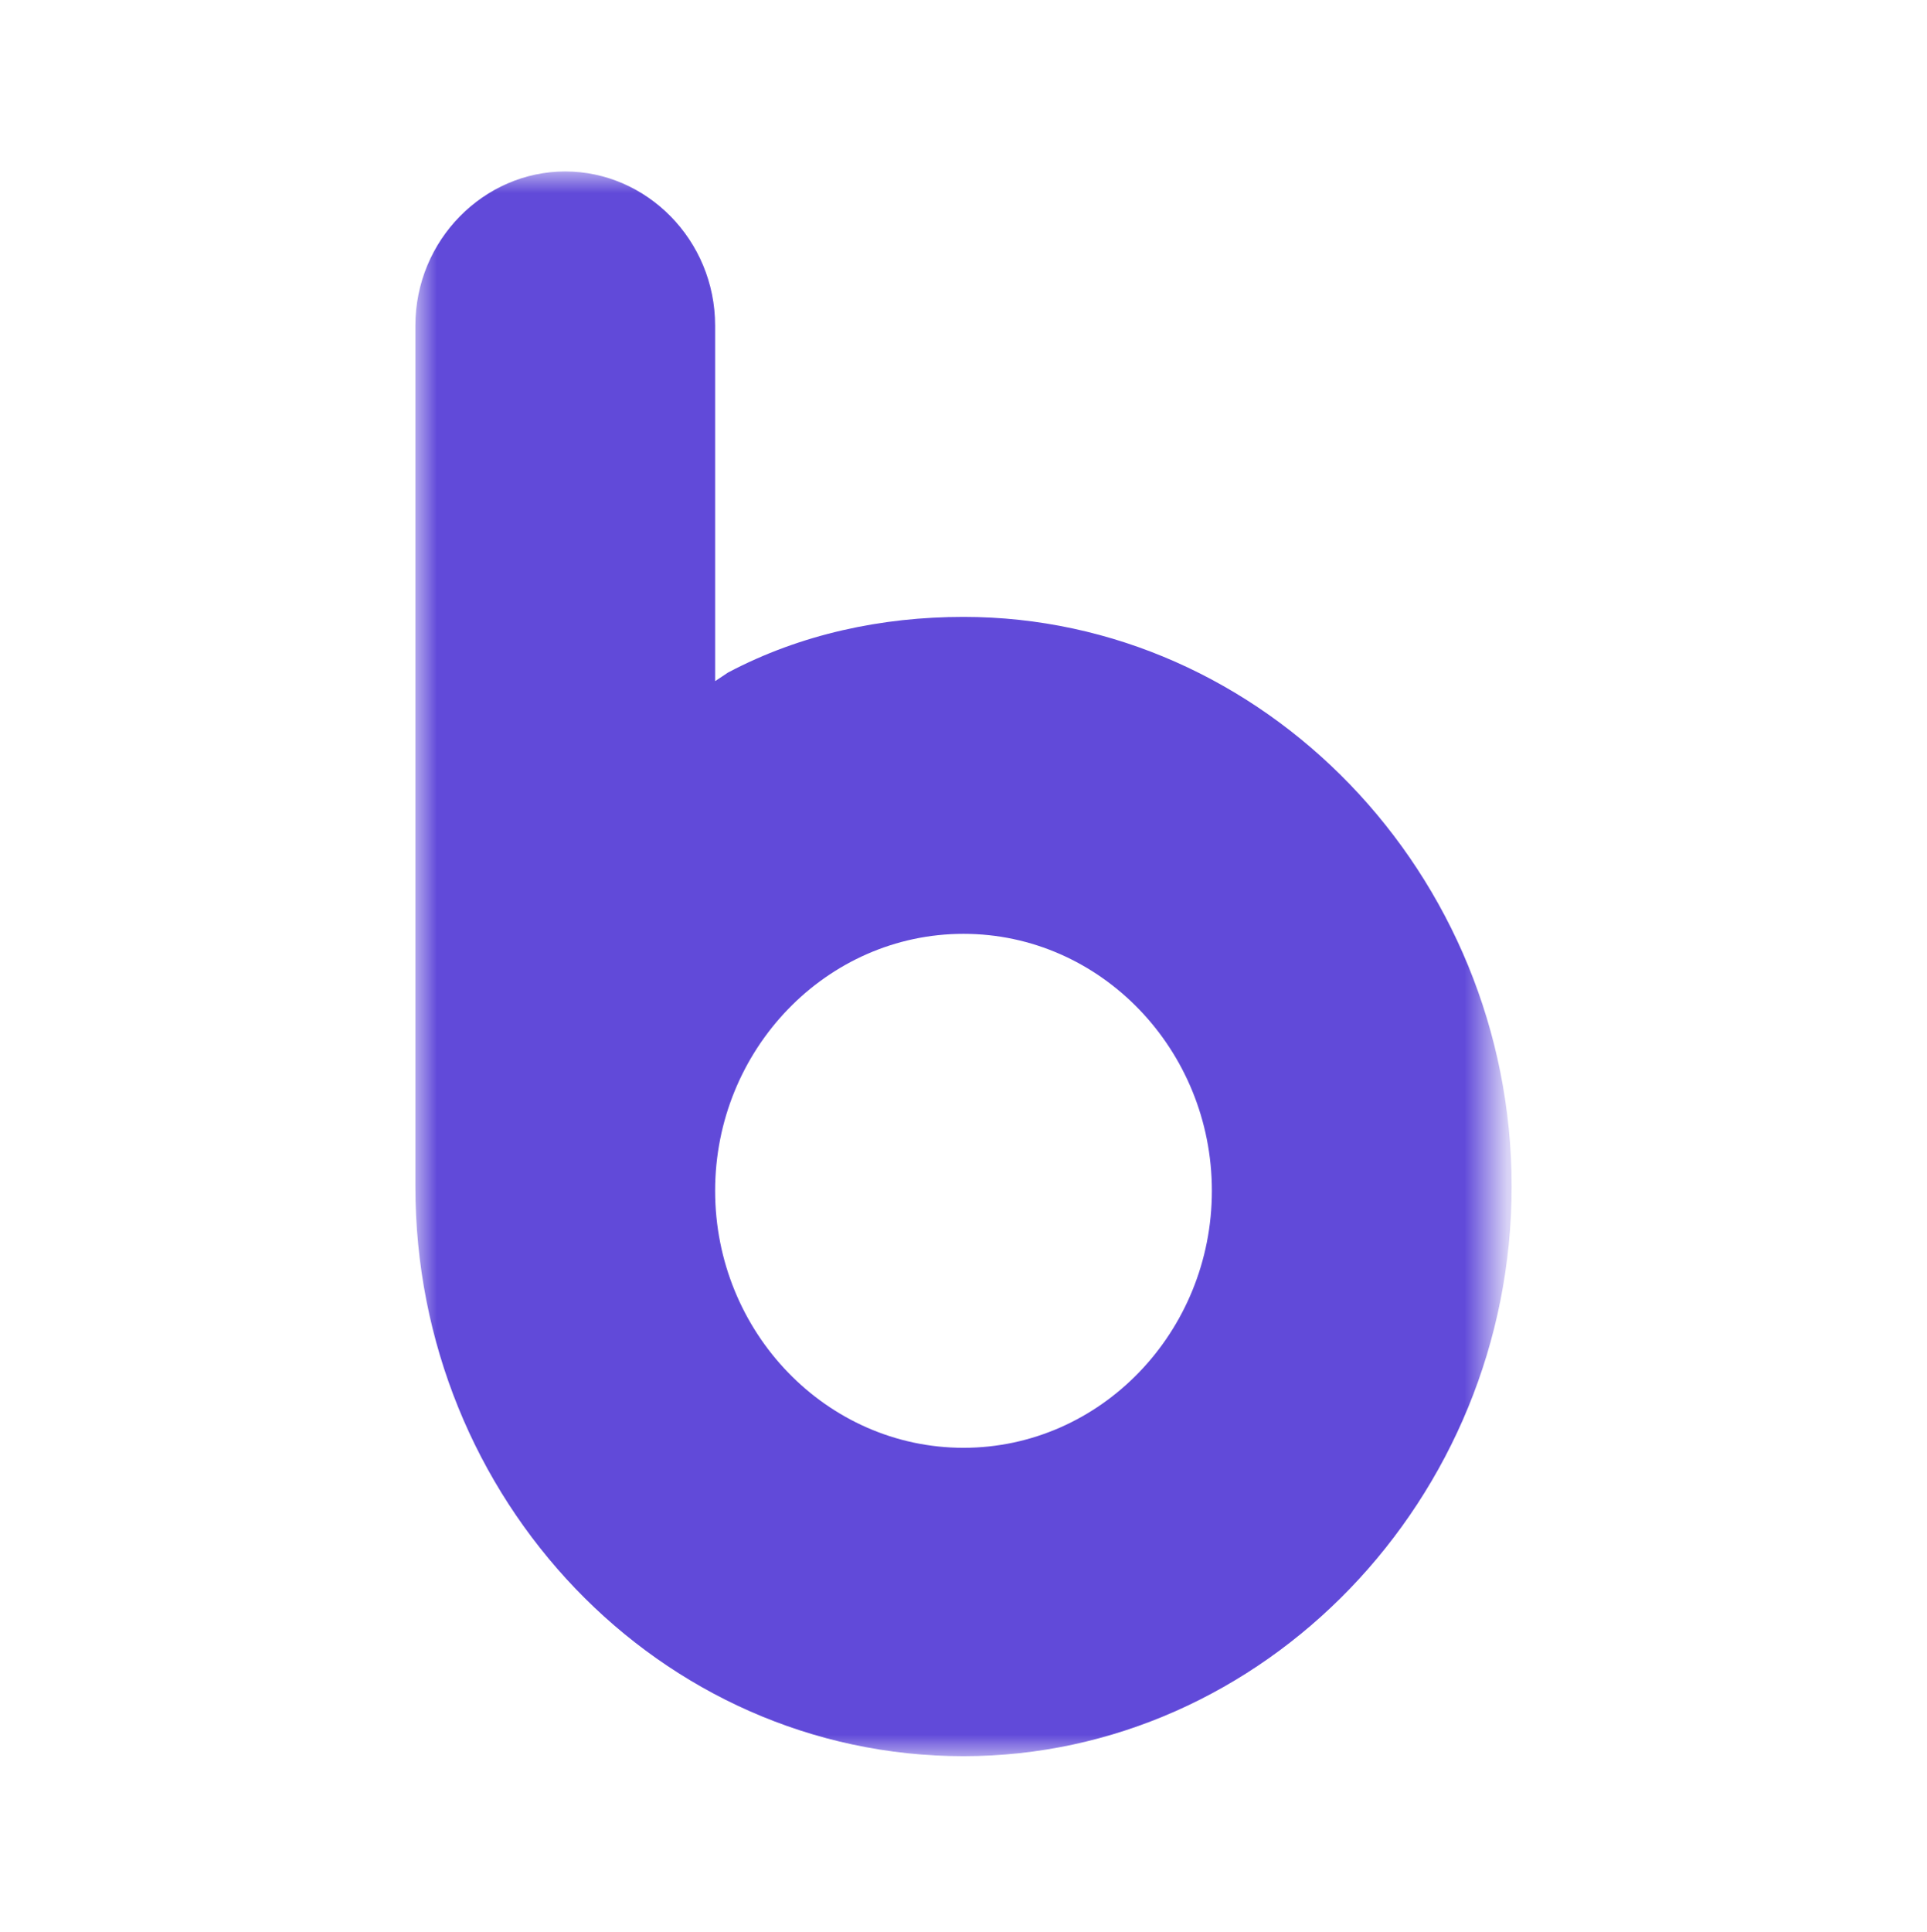 <?xml version="1.0" encoding="utf-8"?>
<!-- Generator: Adobe Illustrator 28.1.0, SVG Export Plug-In . SVG Version: 6.00 Build 0)  -->
<svg version="1.1" id="Capa_1" xmlns="http://www.w3.org/2000/svg" xmlns:xlink="http://www.w3.org/1999/xlink" x="0px" y="0px"
	 viewBox="0 0 45 45.1" style="enable-background:new 0 0 45 45.1;" xml:space="preserve">
<style type="text/css">
	.st0{filter:url(#Adobe_OpacityMaskFilter);}
	.st1{fill-rule:evenodd;clip-rule:evenodd;fill:#FFFFFF;}
	.st2{mask:url(#b_00000034085543425727325160000013395273966292980632_);fill-rule:evenodd;clip-rule:evenodd;fill:#614AD9;}
</style>
<g>
	<g transform="translate(0 .003)">
		<defs>
			<filter id="Adobe_OpacityMaskFilter" filterUnits="userSpaceOnUse" x="9.7" y="4" width="25.5" height="37.1">
				<feColorMatrix  type="matrix" values="1 0 0 0 0  0 1 0 0 0  0 0 1 0 0  0 0 0 1 0"/>
			</filter>
		</defs>
		
			<mask maskUnits="userSpaceOnUse" x="9.7" y="4" width="25.5" height="37.1" id="b_00000034085543425727325160000013395273966292980632_">
			<g class="st0">
				<path id="a_00000005239062097369546440000015437175871076197787_" class="st1" d="M9.7,4h25.5v37.1H9.7V4z"/>
			</g>
		</mask>
		<path class="st2" d="M22.5,33.8c-3.2,0-5.8-2.7-5.8-6s2.6-6,5.8-6c3.2,0,5.8,2.7,5.8,6S25.7,33.8,22.5,33.8 M22.5,14.4
			c-1.9,0-3.8,0.4-5.5,1.3l-0.3,0.2V7.6c0-2-1.6-3.6-3.5-3.6c-1.9,0-3.5,1.6-3.5,3.6v20.1c0,7.3,5.7,13.3,12.8,13.3
			c7,0,12.8-6,12.8-13.3C35.3,20.4,29.5,14.4,22.5,14.4"/>
	</g>
</g>
</svg>
